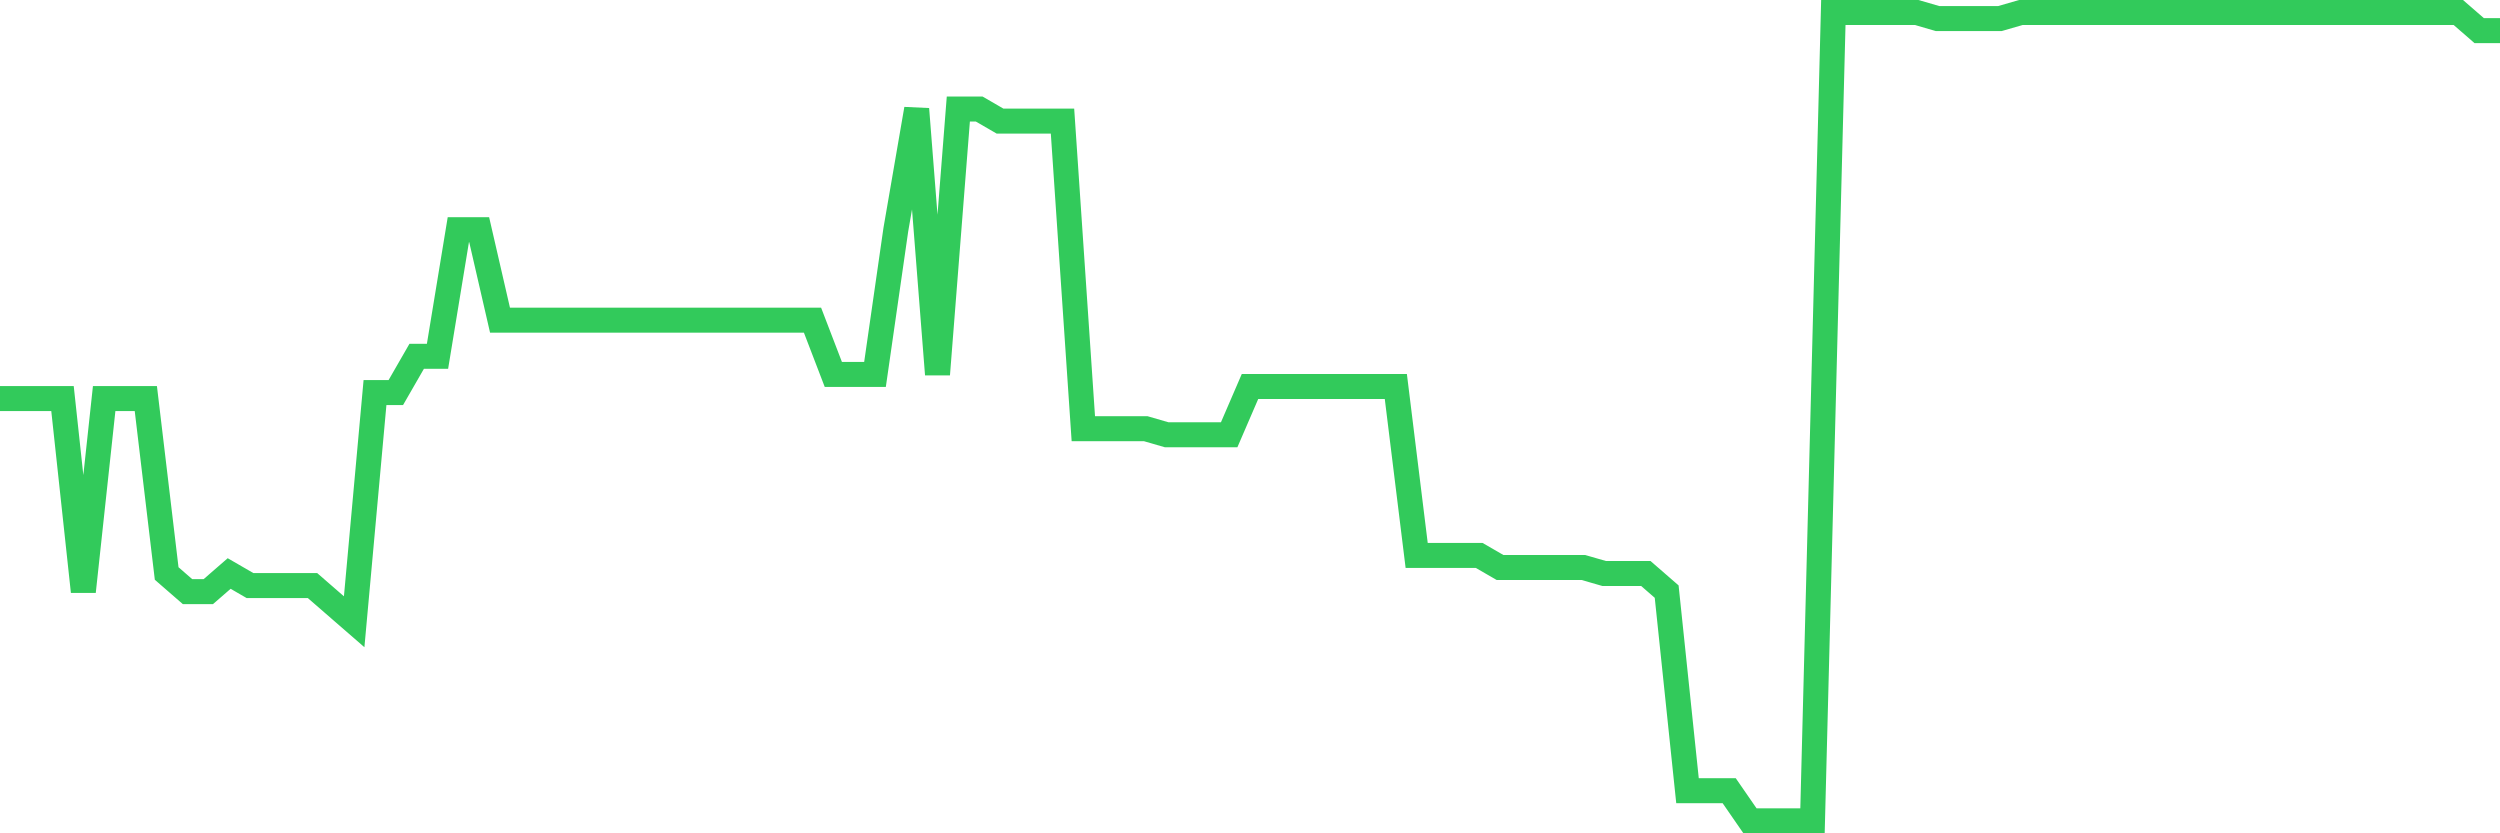 <svg
  xmlns="http://www.w3.org/2000/svg"
  xmlns:xlink="http://www.w3.org/1999/xlink"
  width="120"
  height="40"
  viewBox="0 0 120 40"
  preserveAspectRatio="none"
>
  <polyline
    points="0,19.131 1,19.131 2,19.131 3,19.131 4,28.397 5,19.131 6,19.131 7,19.131 8,27.528 9,28.397 10,28.397 11,27.528 12,28.107 13,28.107 14,28.107 15,28.107 16,28.976 17,29.845 18,18.842 19,18.842 20,17.104 21,17.104 22,11.024 23,11.024 24,15.367 25,15.367 26,15.367 27,15.367 28,15.367 29,15.367 30,15.367 31,15.367 32,15.367 33,15.367 34,15.367 35,15.367 36,15.367 37,15.367 38,15.367 39,15.367 40,17.973 41,17.973 42,17.973 43,11.024 44,5.233 45,17.973 46,5.233 47,5.233 48,5.812 49,5.812 50,5.812 51,5.812 52,20.579 53,20.579 54,20.579 55,20.579 56,20.869 57,20.869 58,20.869 59,20.869 60,18.552 61,18.552 62,18.552 63,18.552 64,18.552 65,18.552 66,18.552 67,18.552 68,26.66 69,26.66 70,26.66 71,26.66 72,27.239 73,27.239 74,27.239 75,27.239 76,27.239 77,27.528 78,27.528 79,27.528 80,28.397 81,37.952 82,37.952 83,37.952 84,39.4 85,39.4 86,39.4 87,39.4 88,0.6 89,0.6 90,0.6 91,0.6 92,0.6 93,0.89 94,0.89 95,0.89 96,0.89 97,0.6 98,0.6 99,0.6 100,0.6 101,0.6 102,0.6 103,0.6 104,0.6 105,0.6 106,0.6 107,0.6 108,0.6 109,0.6 110,0.6 111,0.6 112,0.6 113,0.6 114,0.6 115,0.6 116,0.6 117,0.6 118,0.6 119,1.469 120,1.469"
    fill="none"
    stroke="#32ca5b"
    stroke-width="1.2"
  >
  </polyline>
</svg>